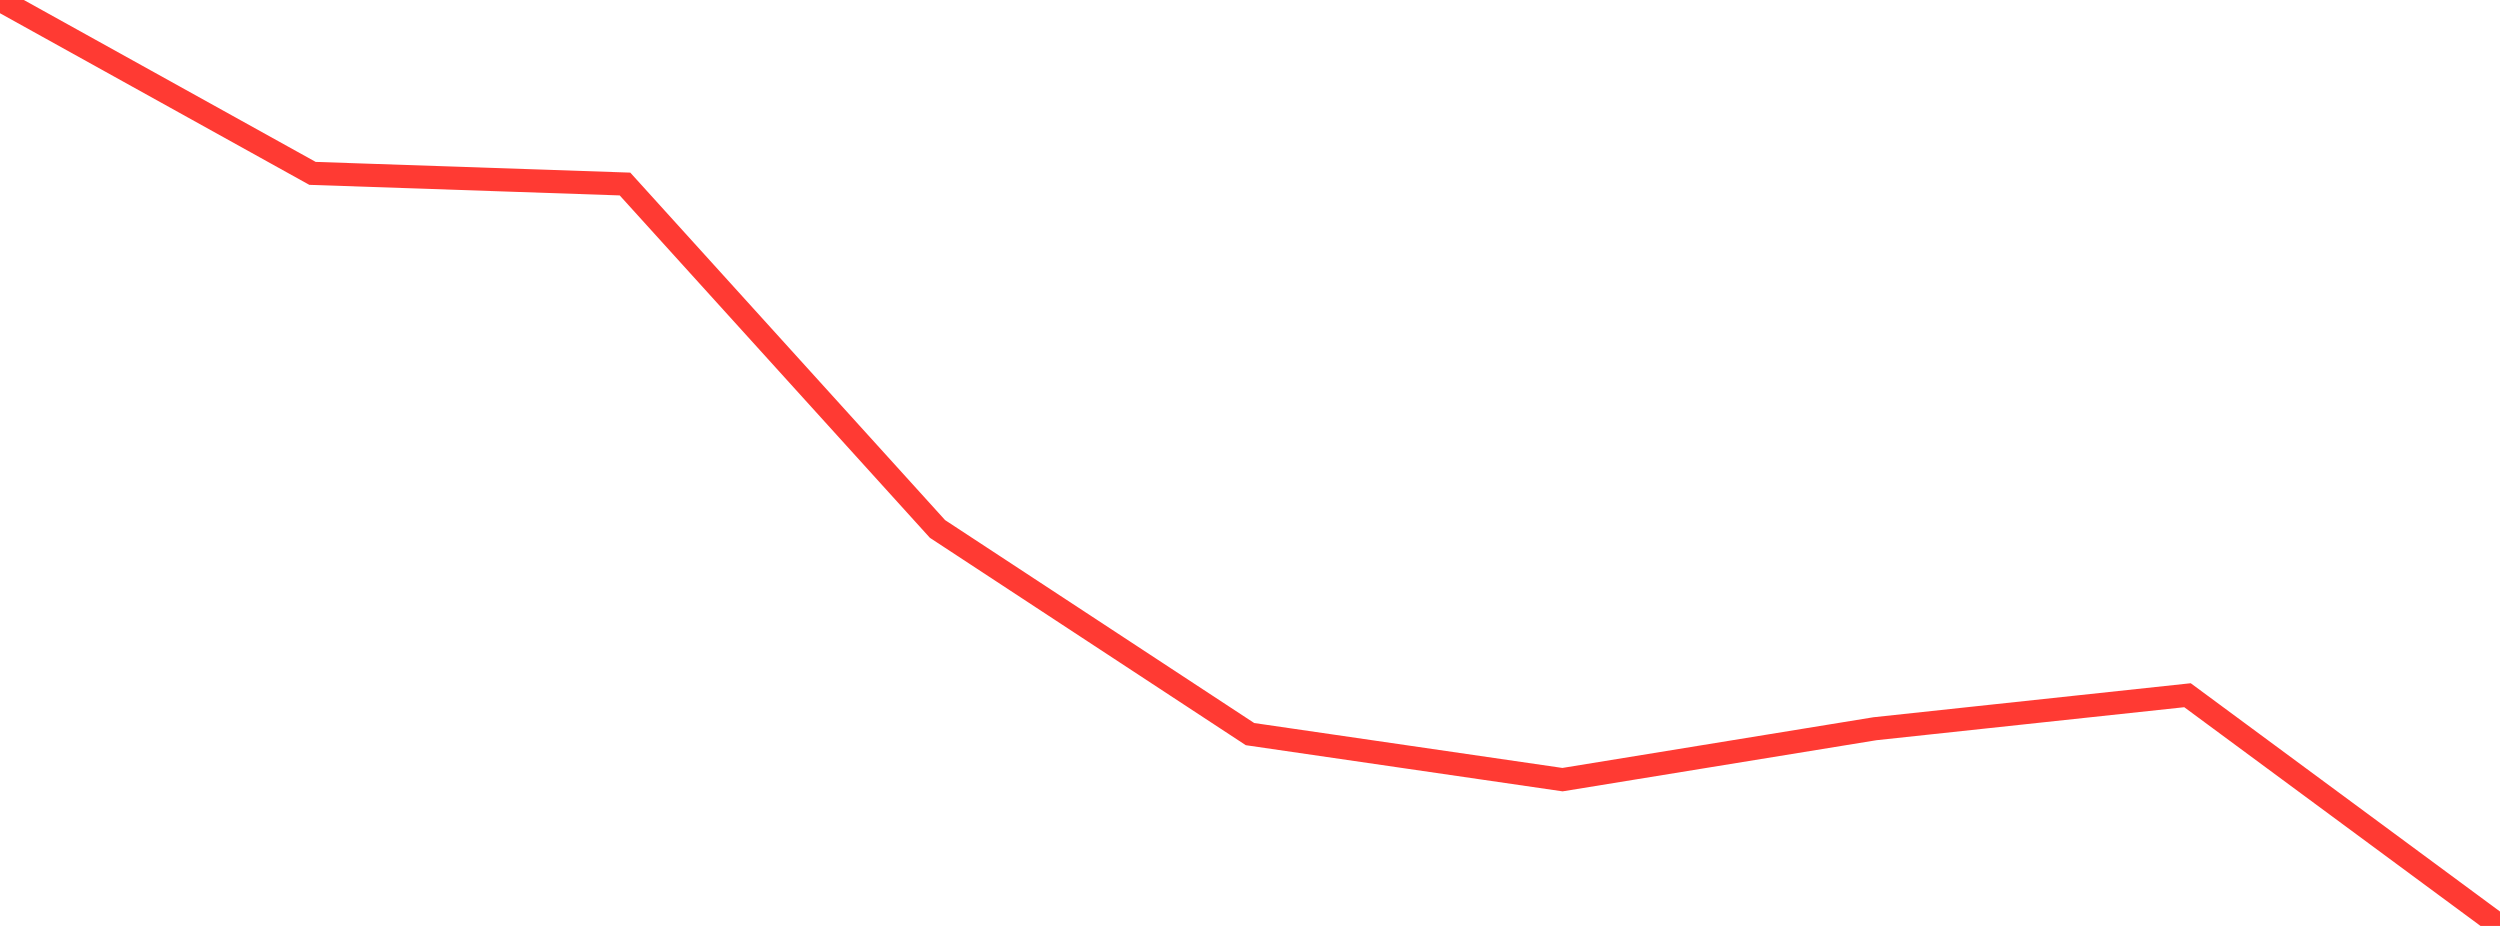 <?xml version="1.0" standalone="no"?>
<!DOCTYPE svg PUBLIC "-//W3C//DTD SVG 1.1//EN" "http://www.w3.org/Graphics/SVG/1.1/DTD/svg11.dtd">

<svg width="135" height="50" viewBox="0 0 135 50" preserveAspectRatio="none" 
  xmlns="http://www.w3.org/2000/svg"
  xmlns:xlink="http://www.w3.org/1999/xlink">


<polyline points="0.0, 0.0 16.875, 9.362 33.75, 9.937 50.625, 28.564 67.5, 39.642 84.375, 42.101 101.25, 39.351 118.125, 37.542 135.0, 50.0" fill="none" stroke="#ff3a33" stroke-width="1.25"/>

</svg>